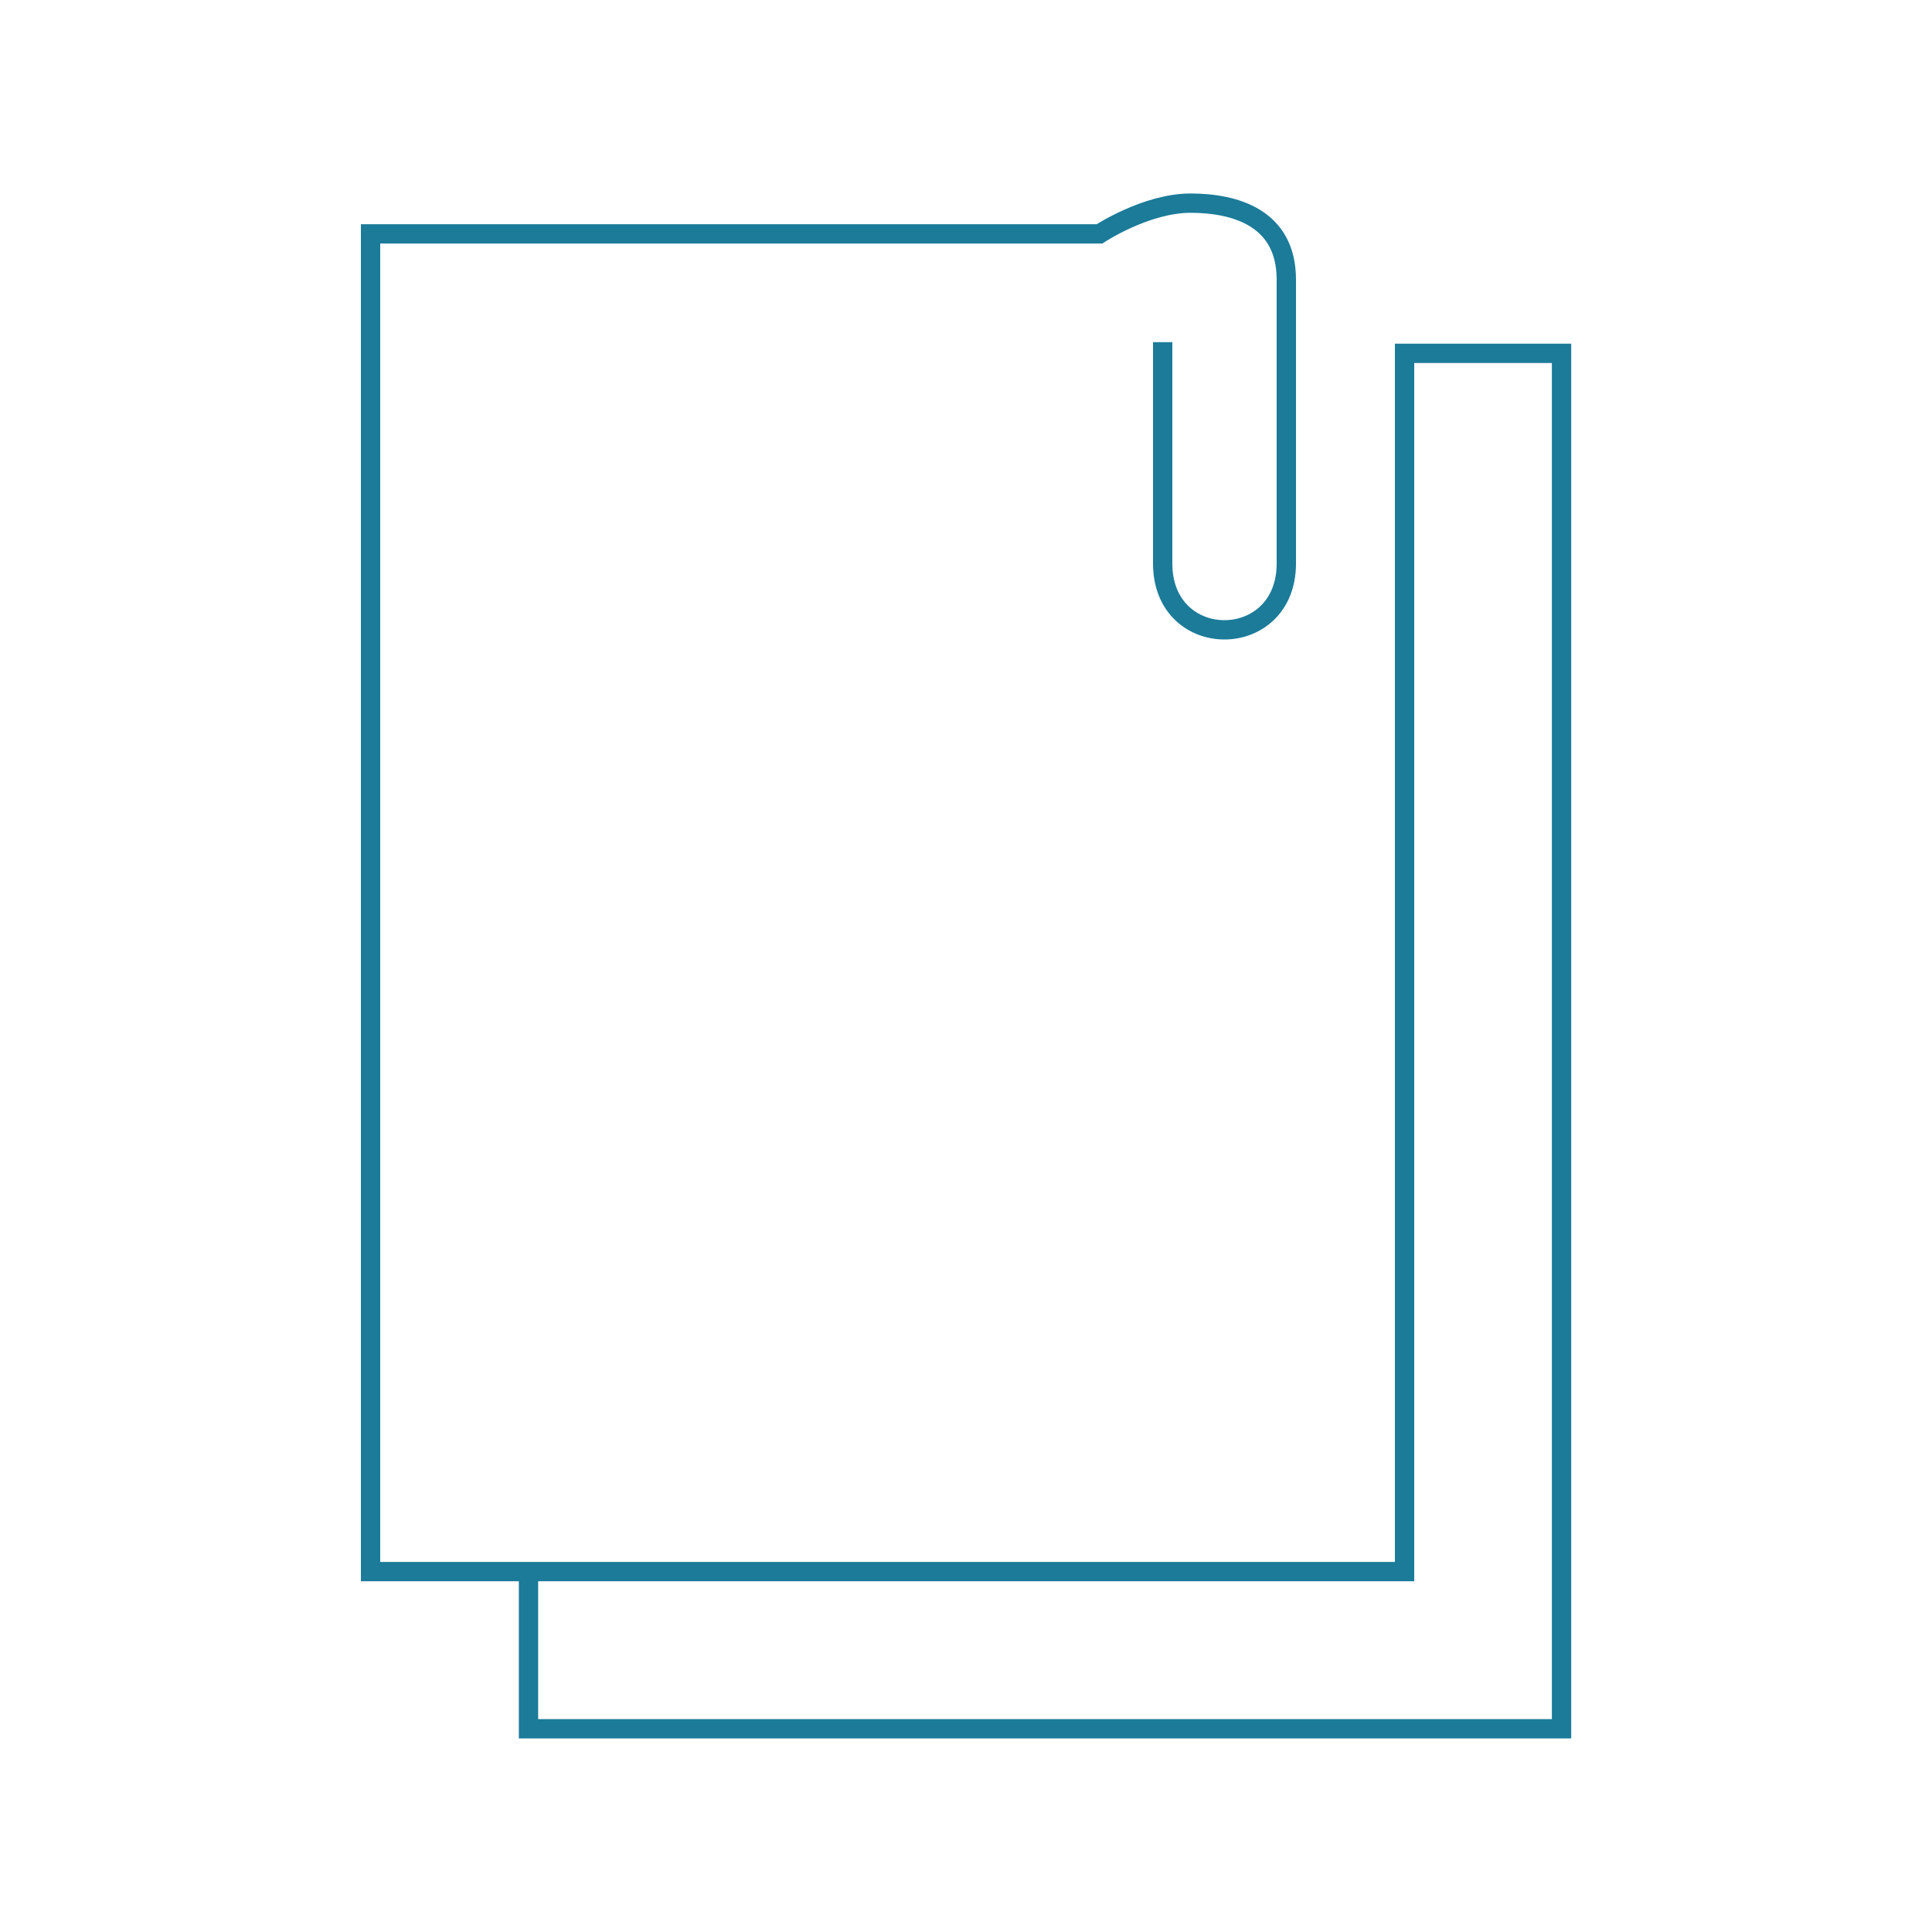 <?xml version="1.0" encoding="UTF-8"?>
<svg id="Layer_1" data-name="Layer 1" xmlns="http://www.w3.org/2000/svg" viewBox="0 0 200 200">
  <defs>
    <style>
      .cls-1 {
        fill: none;
        stroke: #1b7b99;
        stroke-miterlimit: 10;
        stroke-width: 2px;
      }
    </style>
  </defs>
  <path class="cls-1" d="m120.36,35.42v22.91c0,9.18,12.8,9.14,12.8,0v-29.38c0-6.42-5.32-7.92-9.92-7.92s-9.42,3.18-9.42,3.18H38.36v138.48h107.04V36.58h16.25v142.38H54.71v-16.17"/>
</svg>